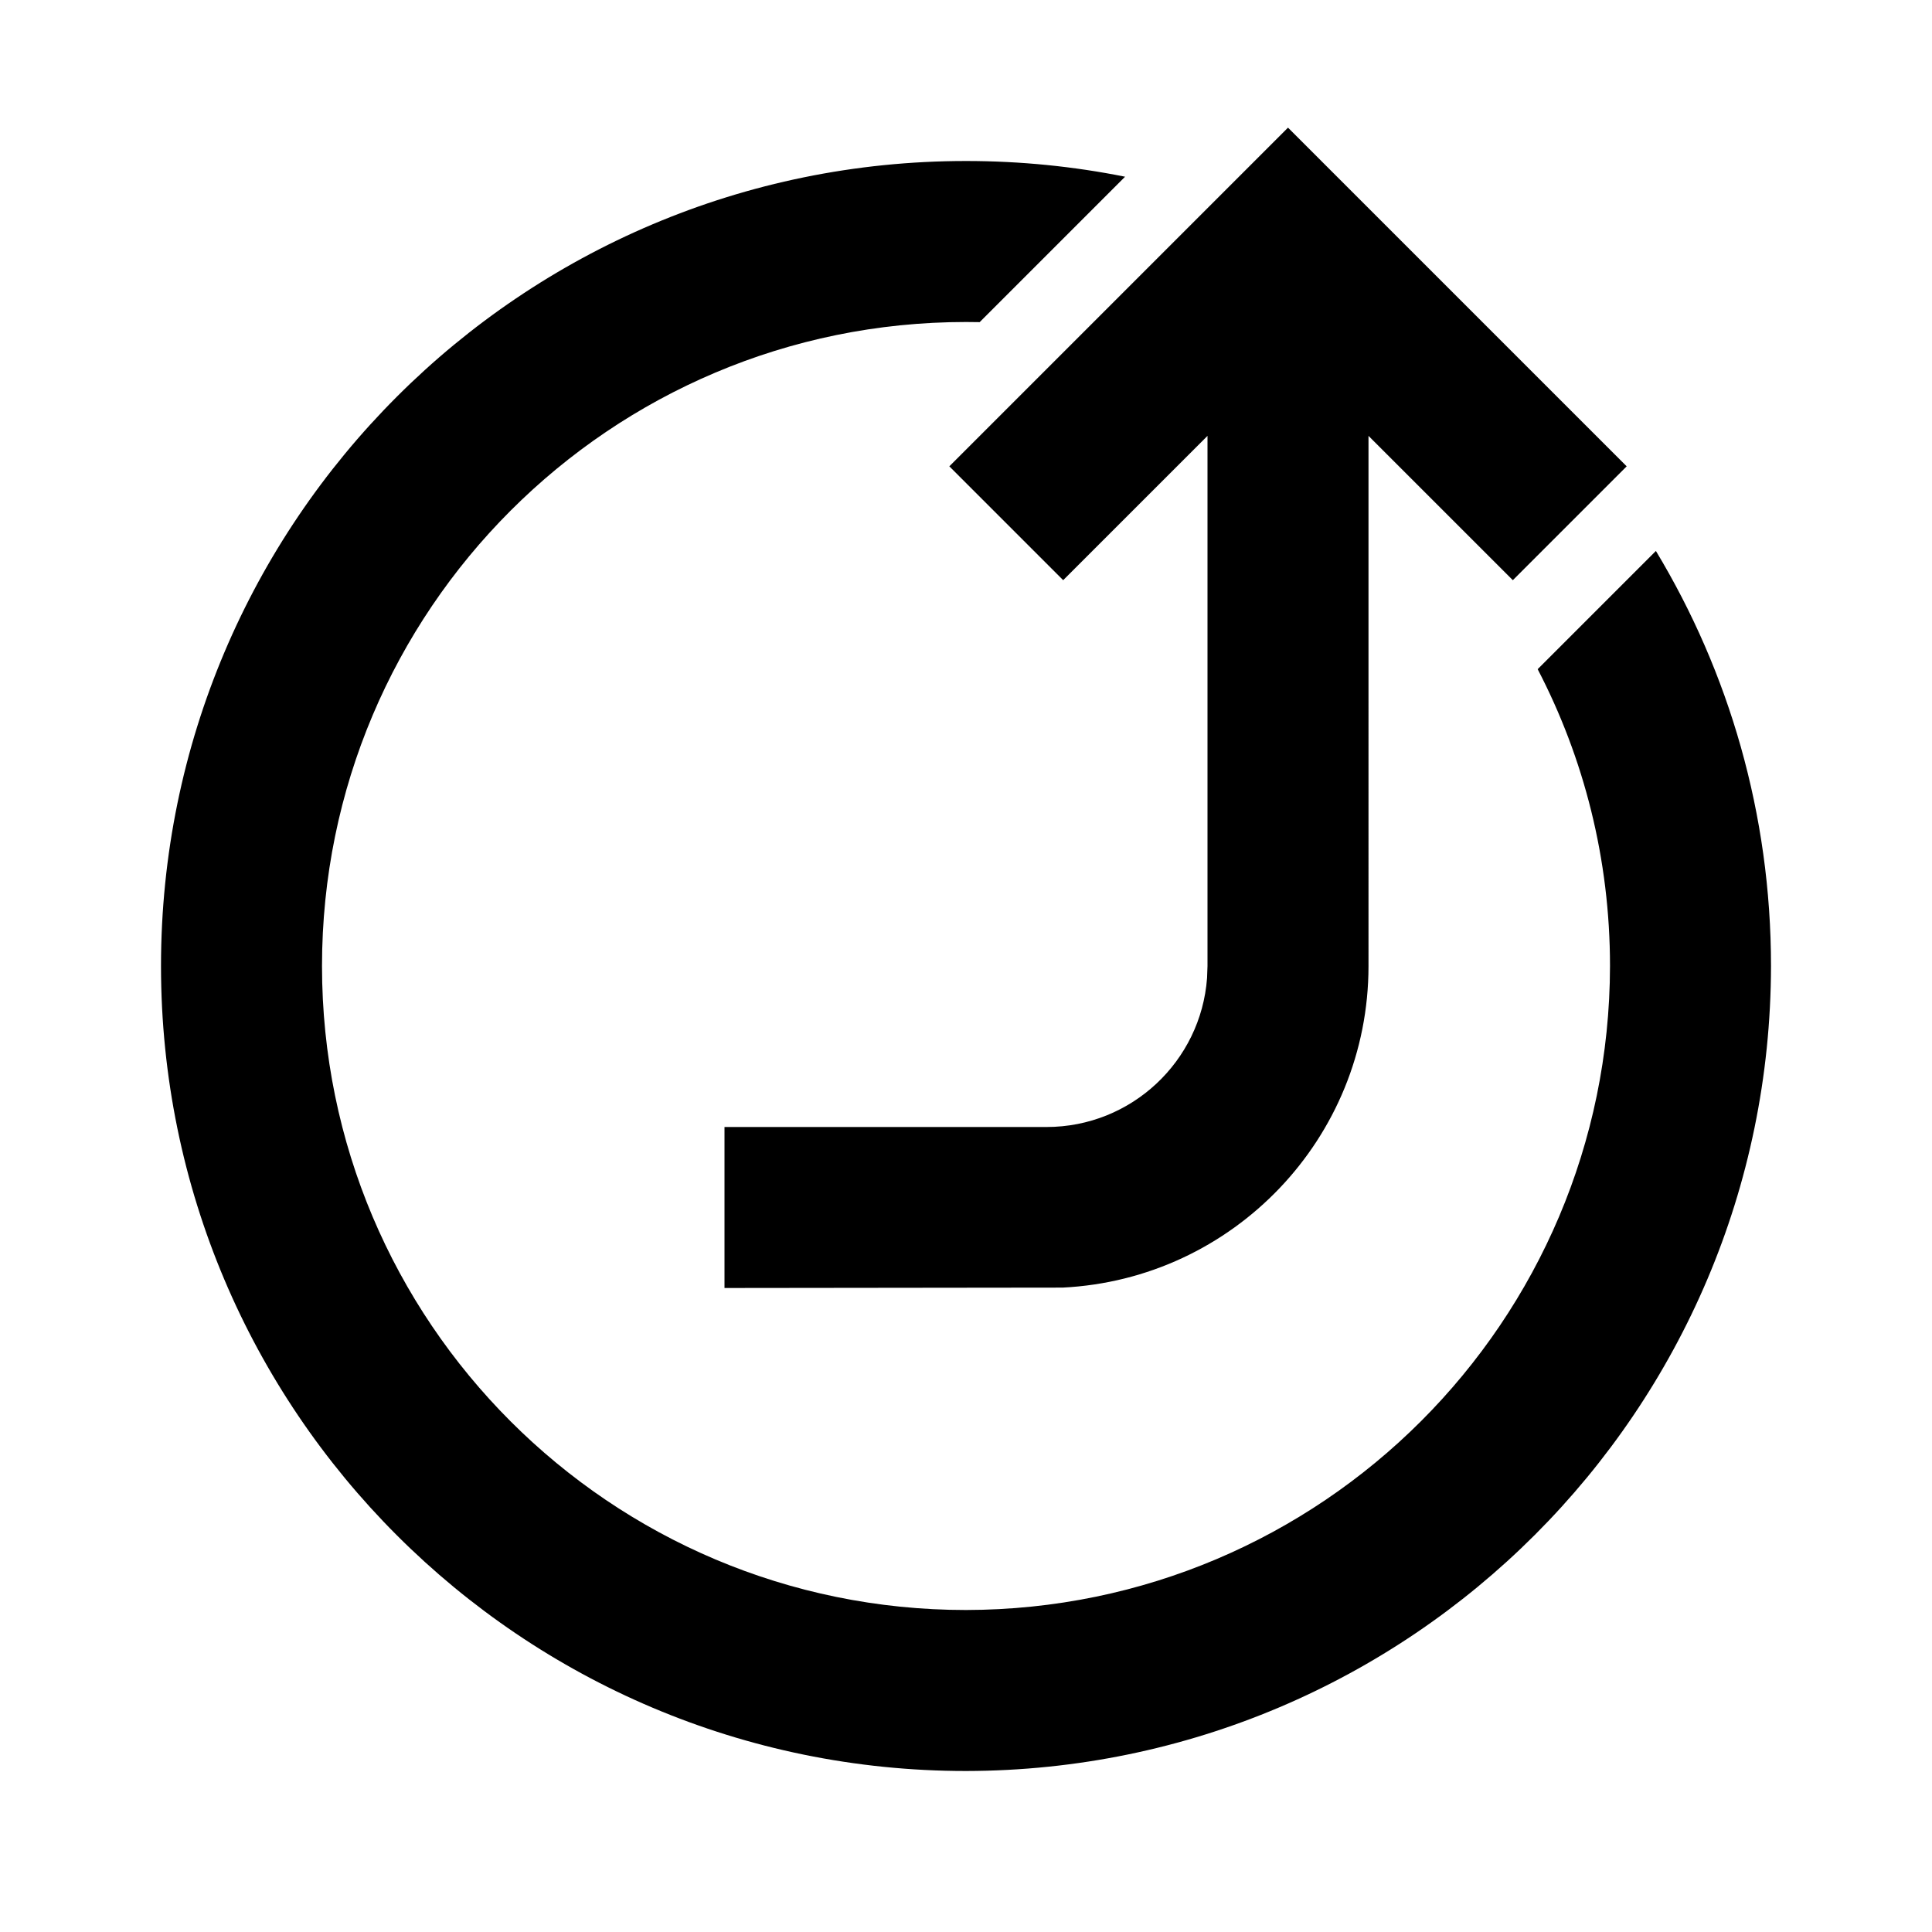 <?xml version="1.0" encoding="UTF-8"?>

<svg width="800px" height="800px" viewBox="0 0 512 512" version="1.1" xmlns="http://www.w3.org/2000/svg" xmlns:xlink="http://www.w3.org/1999/xlink">
    <title>to-be-published</title>
    <g id="Page-1" stroke="none" stroke-width="1" fill="none" fill-rule="evenodd">
        <g id="icon" fill="#000000" transform="translate(42.667, 33.83)">
            <path d="M213.333,8.837 C227.766,8.837 241.864,10.27 255.493,13.002 L216.954,51.541 C215.75,51.516 214.543,51.503 213.333,51.503 C119.077,51.503 42.667,127.913 42.667,222.17 C42.667,316.426 119.077,392.837 213.333,392.837 C307.532,392.696 383.859,316.368 384,222.17 C384,193.801 377.078,167.048 364.831,143.509 L396.163,112.179 C415.527,144.297 426.667,181.932 426.667,222.17 C426.491,339.918 331.081,435.327 213.333,435.503 C95.513,435.503 3.55271368e-14,339.991 3.55271368e-14,222.17 C3.55271368e-14,104.349 95.513,8.837 213.333,8.837 Z M298.667,7.10542736e-15 L388.418,89.752 L358.248,119.922 L319.999,81.683 L320,222.17 C320,267.87 284.075,305.18 238.926,307.399 L149.333,307.503 L149.333,264.837 L234.667,264.837 C257.16,264.837 275.588,247.431 277.216,225.354 L277.333,222.17 L277.333,81.683 L239.085,119.922 L208.915,89.752 L298.667,7.10542736e-15 Z" id="Combined-Shape">

</path>
        </g>
    </g>
</svg>